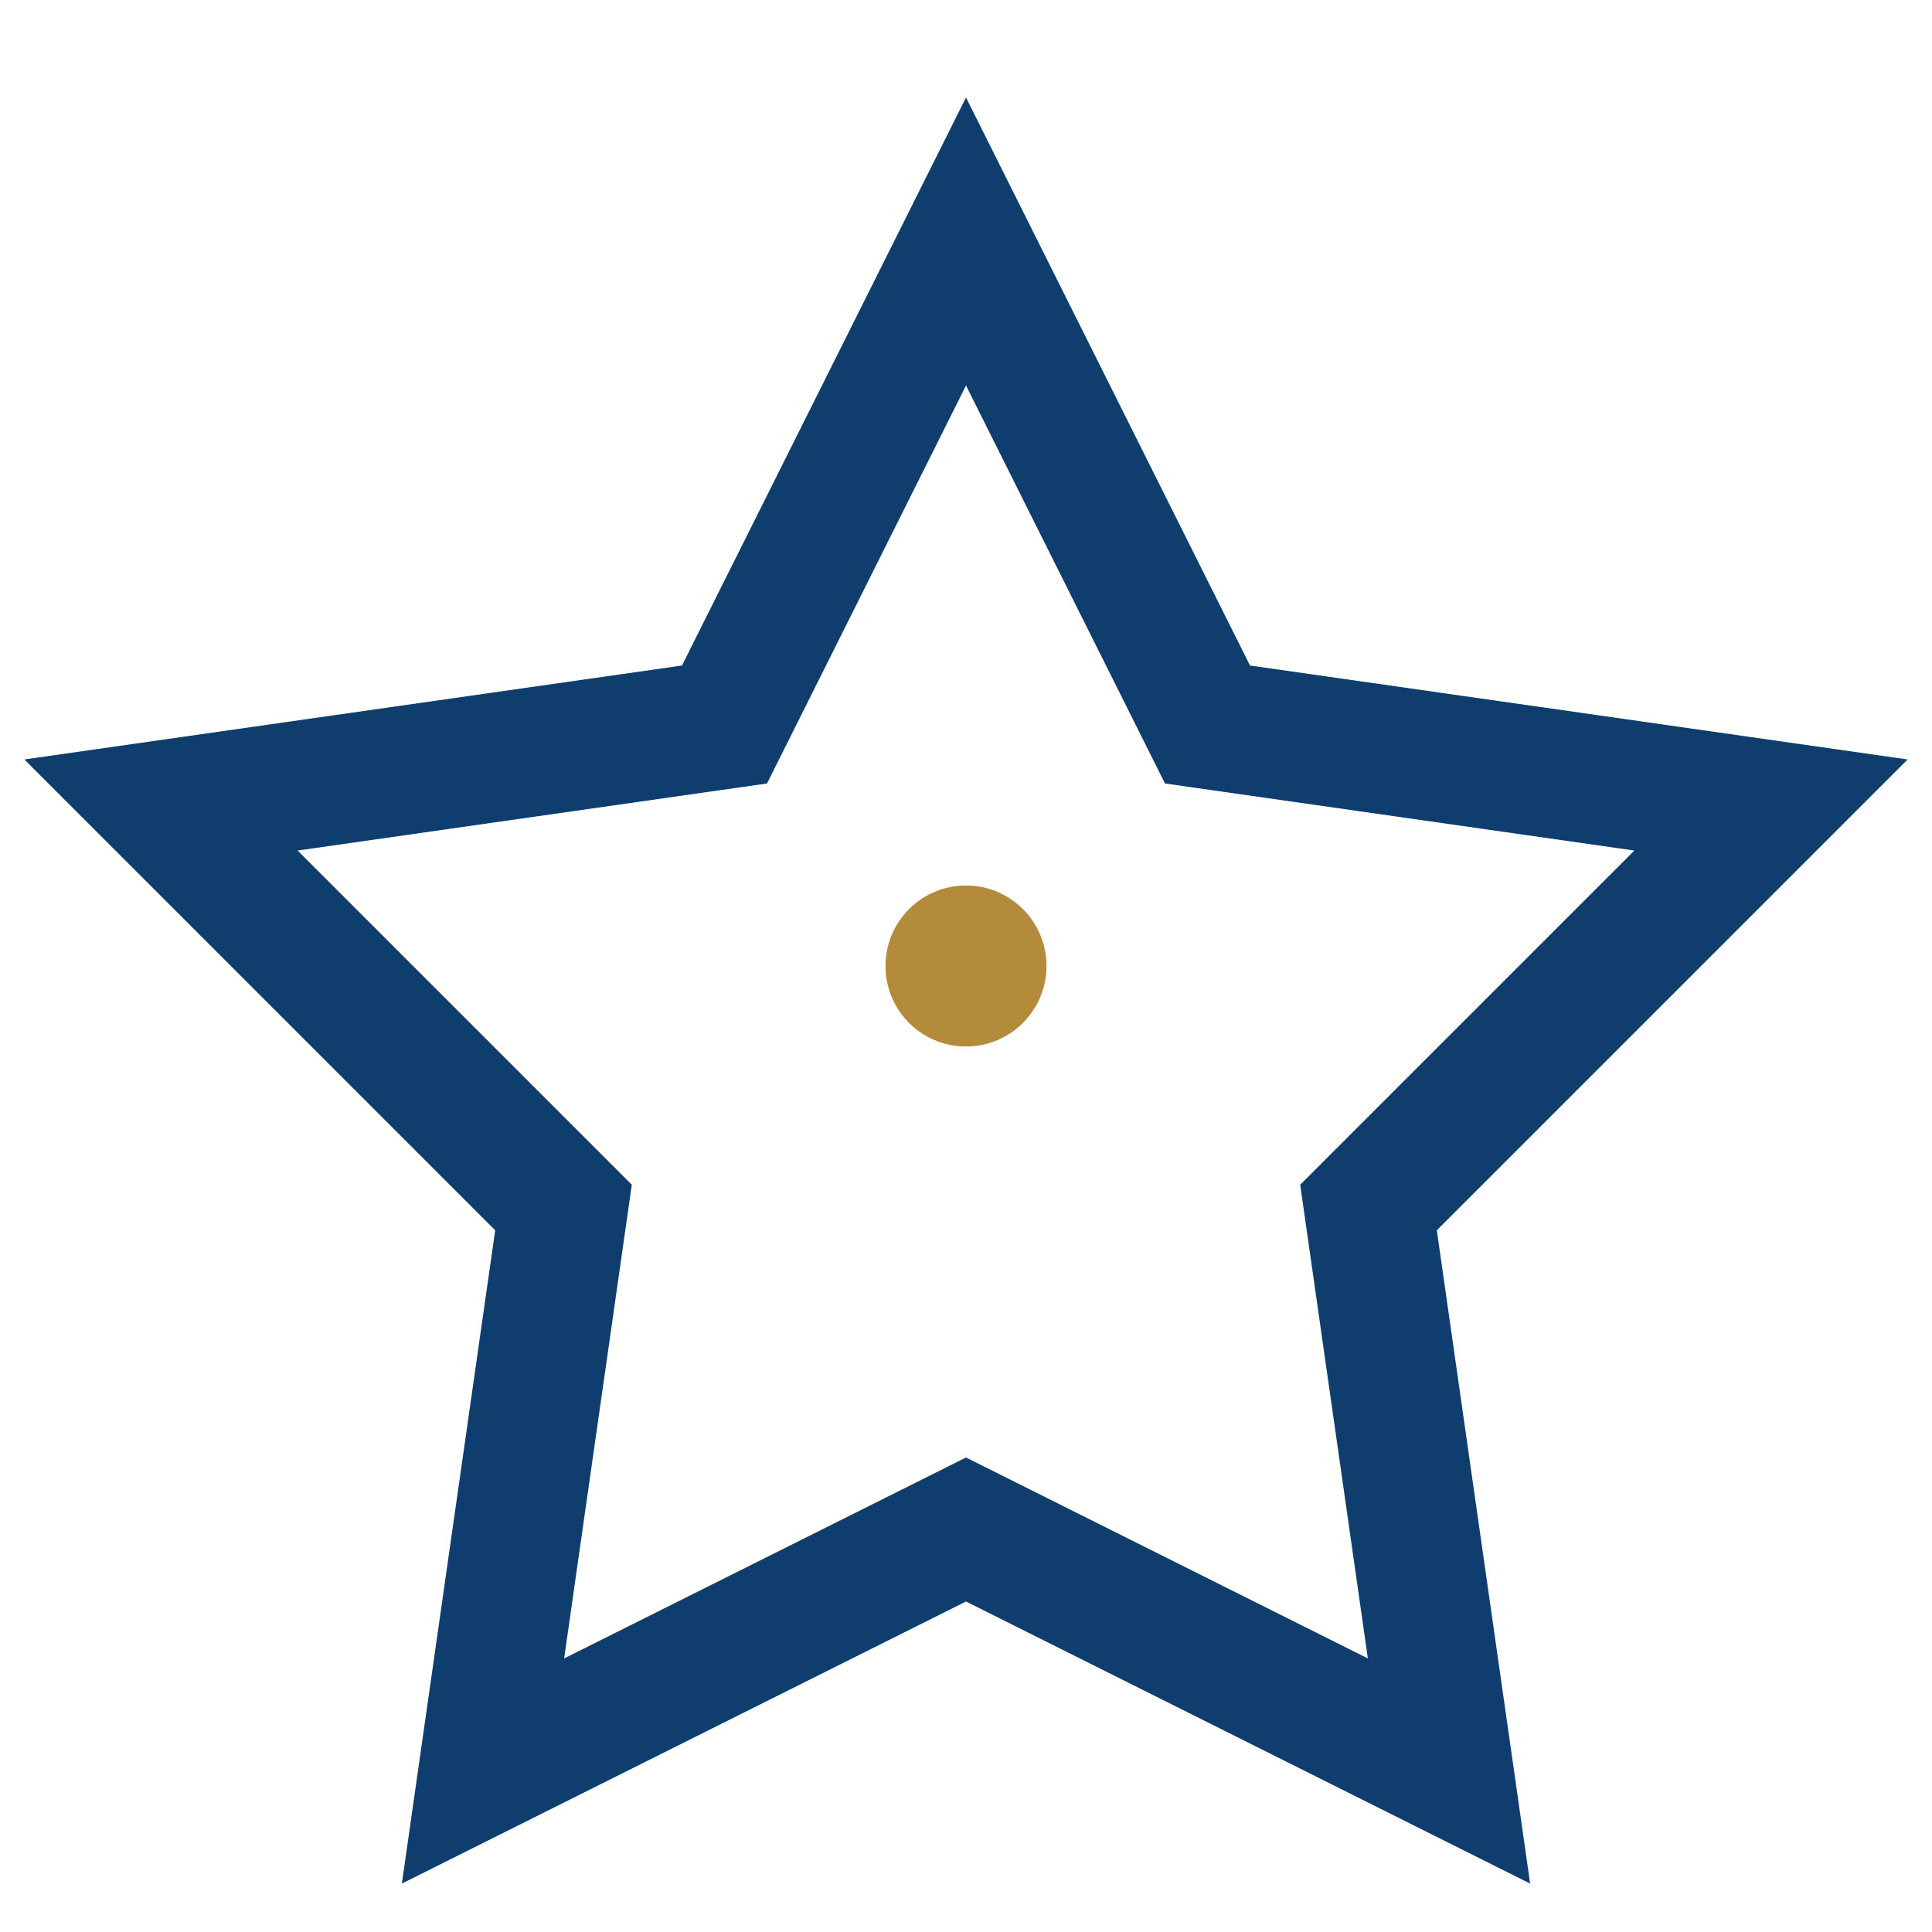 <?xml version="1.0" encoding="UTF-8"?>
<svg xmlns="http://www.w3.org/2000/svg" width="24" height="24" viewBox="0 0 24 24"><path d="m12 3 3 6 7 1-5 5 1 7-6-3-6 3 1-7-5-5 7-1z" fill="none" stroke="#0F3D6E" stroke-width="1.6"/><circle cx="12" cy="12" r="1" fill="#B48A3B"/></svg>